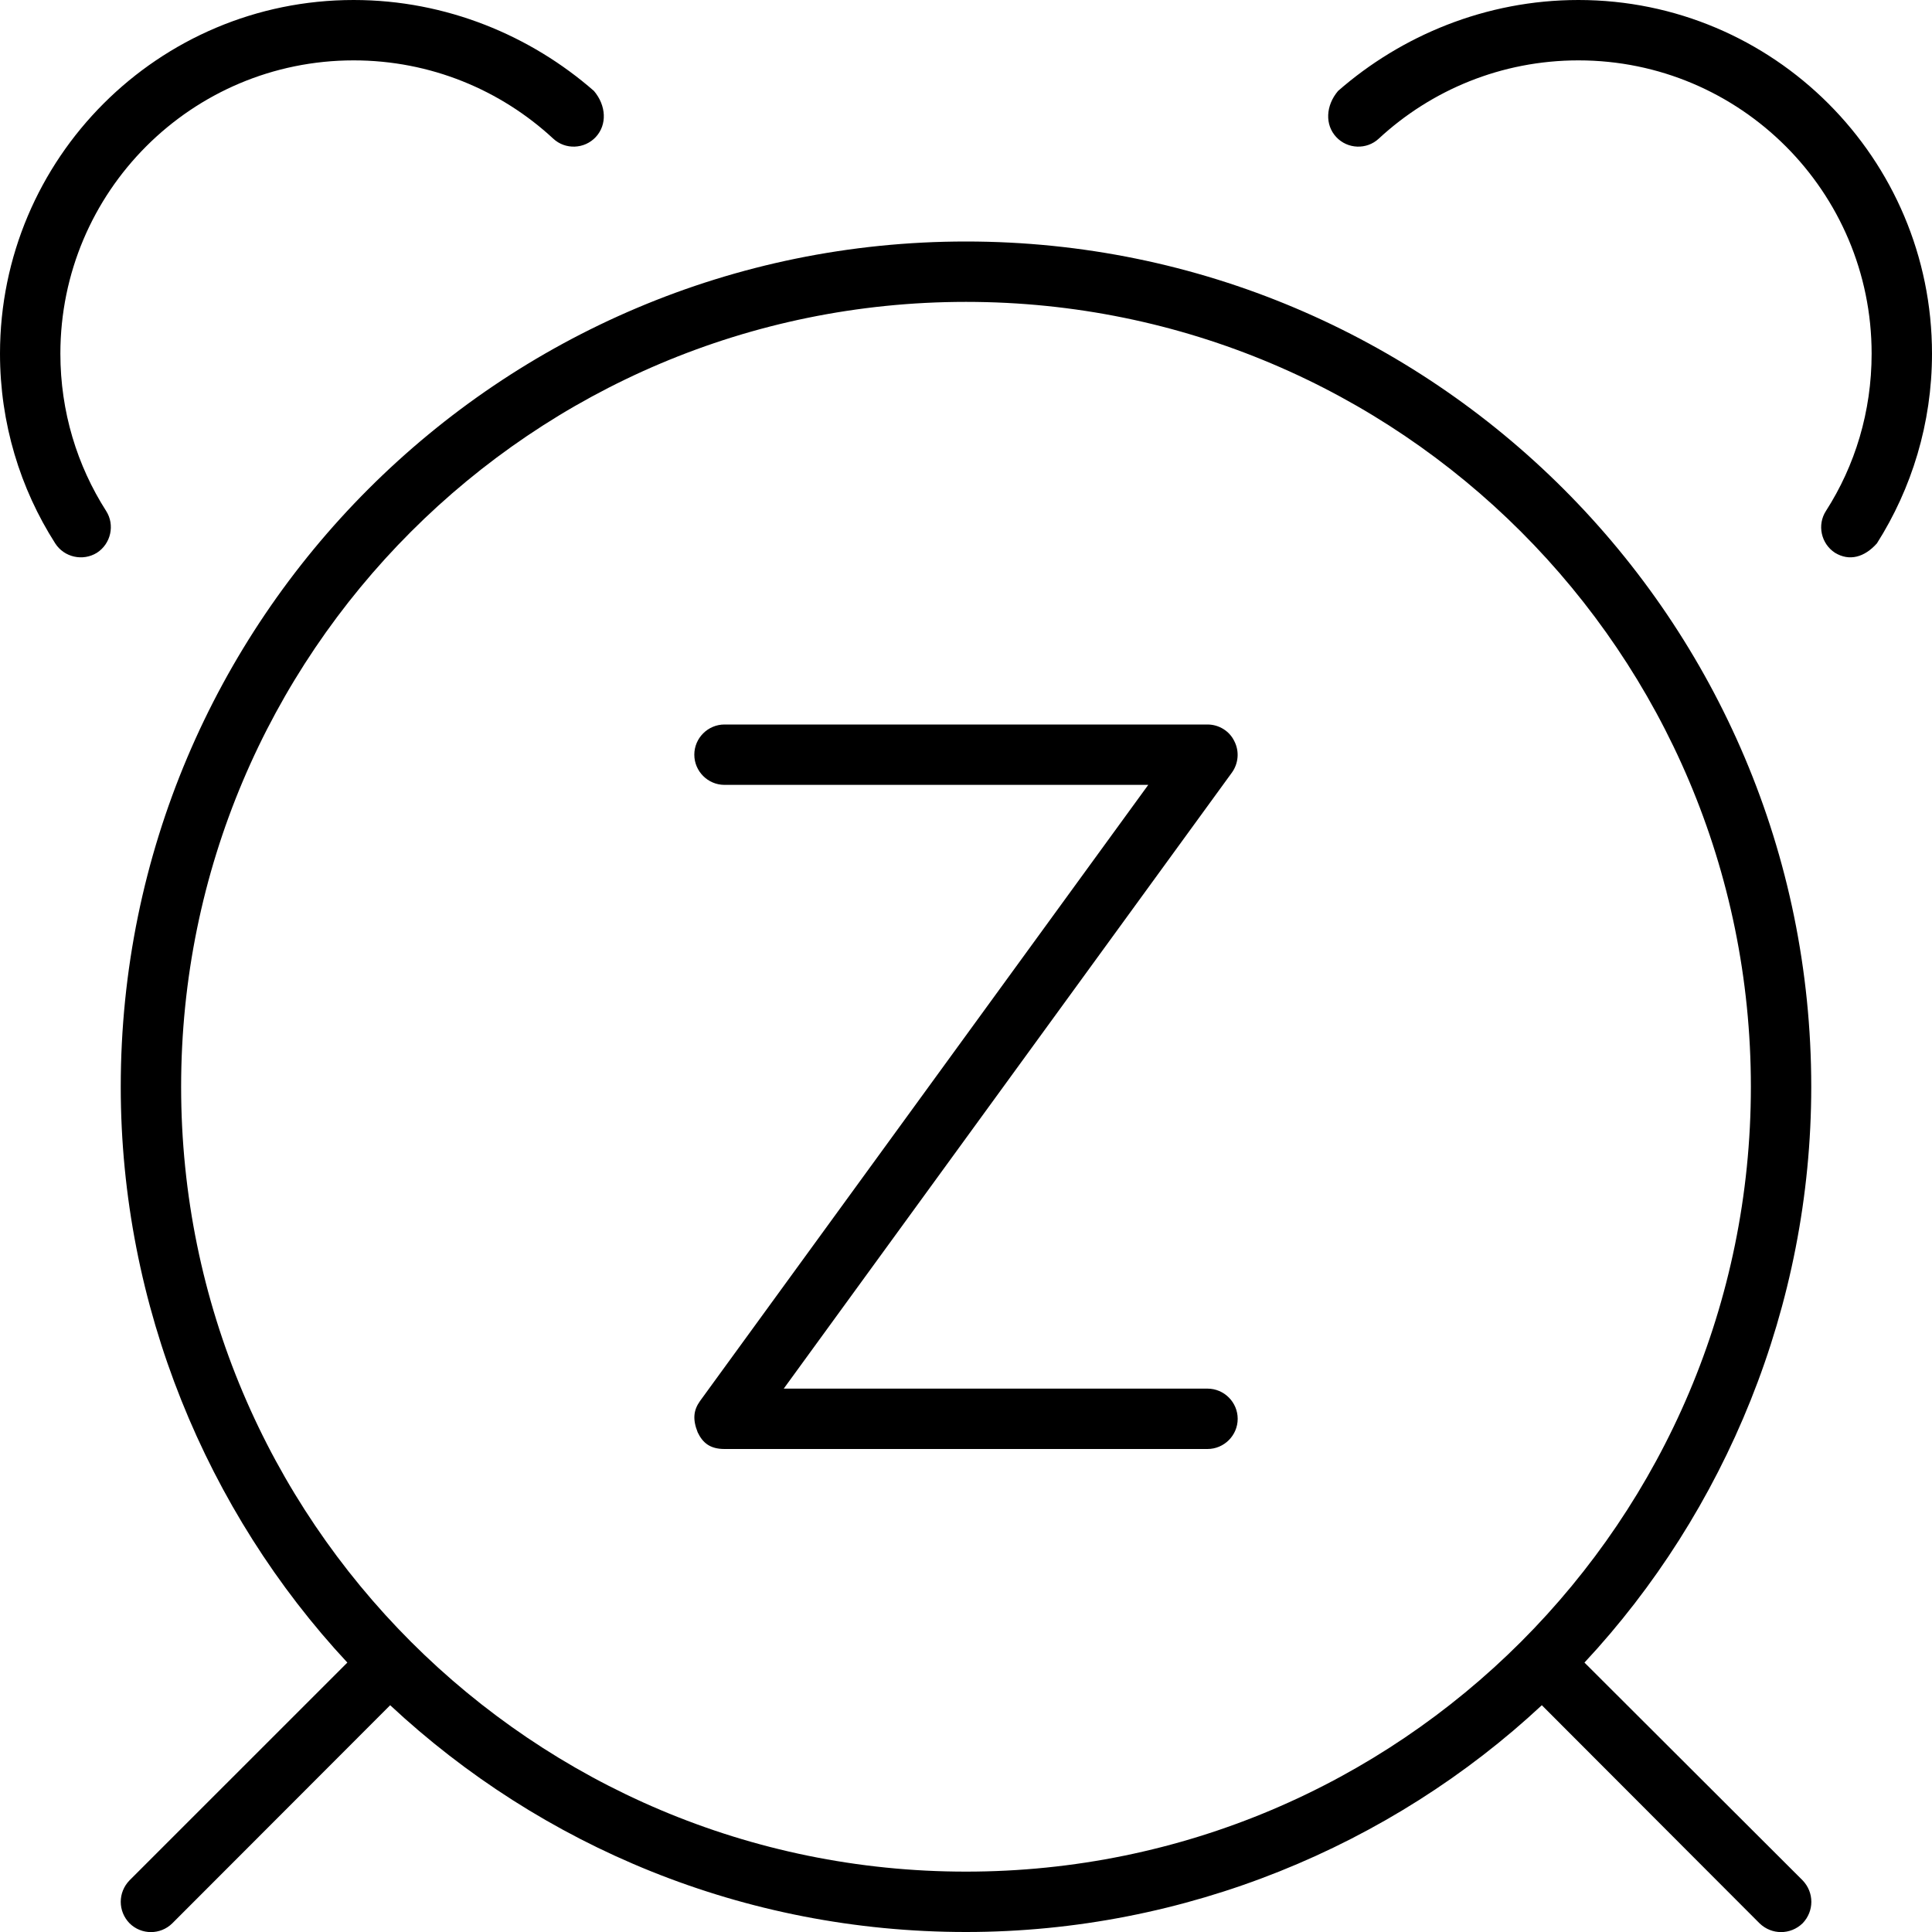 <svg xmlns="http://www.w3.org/2000/svg" viewBox="0 0 512 512"><!--! Font Awesome Pro 6.1.1 by @fontawesome - https://fontawesome.com License - https://fontawesome.com/license (Commercial License) Copyright 2022 Fonticons, Inc. --><path d="M157.9 36.3C154.9 39.54 149.8 39.73 146.6 36.73C132.7 23.86 114.1 16 93.72 16C50.8 16 16 50.8 16 93.72C16 109.1 20.45 123.4 28.12 135.4C30.5 139.1 29.4 144.1 25.67 146.5C21.95 148.8 17 147.7 14.63 144C5.365 129.5 0 112.2 0 93.72C0 41.96 41.96 0 93.72 0C118.3 0 140.7 9.492 157.4 24.1C160.7 28 160.9 33.06 157.9 36.3V36.3zM320 192C323 192 325.8 193.7 327.1 196.4C328.5 199.1 328.2 202.3 326.5 204.7L207.7 368H320C324.4 368 328 371.6 328 376C328 380.4 324.4 384 320 384H192C188.1 384 186.2 382.3 184.9 379.6C183.5 376.1 183.8 373.7 185.5 371.3L304.3 208H192C187.6 208 184 204.4 184 200C184 195.6 187.6 192 192 192H320zM103.4 451.9L45.66 509.7C42.53 512.8 37.47 512.8 34.34 509.7C31.22 506.5 31.22 501.5 34.34 498.3L92.05 440.6C54.79 400.6 32 346.1 32 288C32 164.3 132.3 64 256 64C379.7 64 480 164.3 480 288C480 346.1 457.2 400.6 419.9 440.6L477.7 498.3C480.8 501.5 480.8 506.5 477.7 509.7C474.5 512.8 469.5 512.8 466.3 509.7L408.6 451.9C368.6 489.2 314.1 512 256 512C197 512 143.4 489.2 103.4 451.9H103.4zM256 80C141.1 80 48 173.1 48 288C48 402.9 141.1 496 256 496C370.9 496 464 402.9 464 288C464 173.1 370.9 80 256 80zM354.6 24.1C371.3 9.492 393.7 0 418.3 0C470 0 512 41.96 512 93.72C512 112.2 506.6 129.5 497.4 144C494.1 147.7 490.1 148.8 486.3 146.5C482.6 144.1 481.5 139.1 483.9 135.4C491.6 123.4 496 109.1 496 93.72C496 50.8 461.2 16 418.3 16C397.9 16 379.3 23.86 365.4 36.73C362.2 39.73 357.1 39.54 354.1 36.3C351.1 33.07 351.3 28 354.6 24.1V24.1z"/></svg>